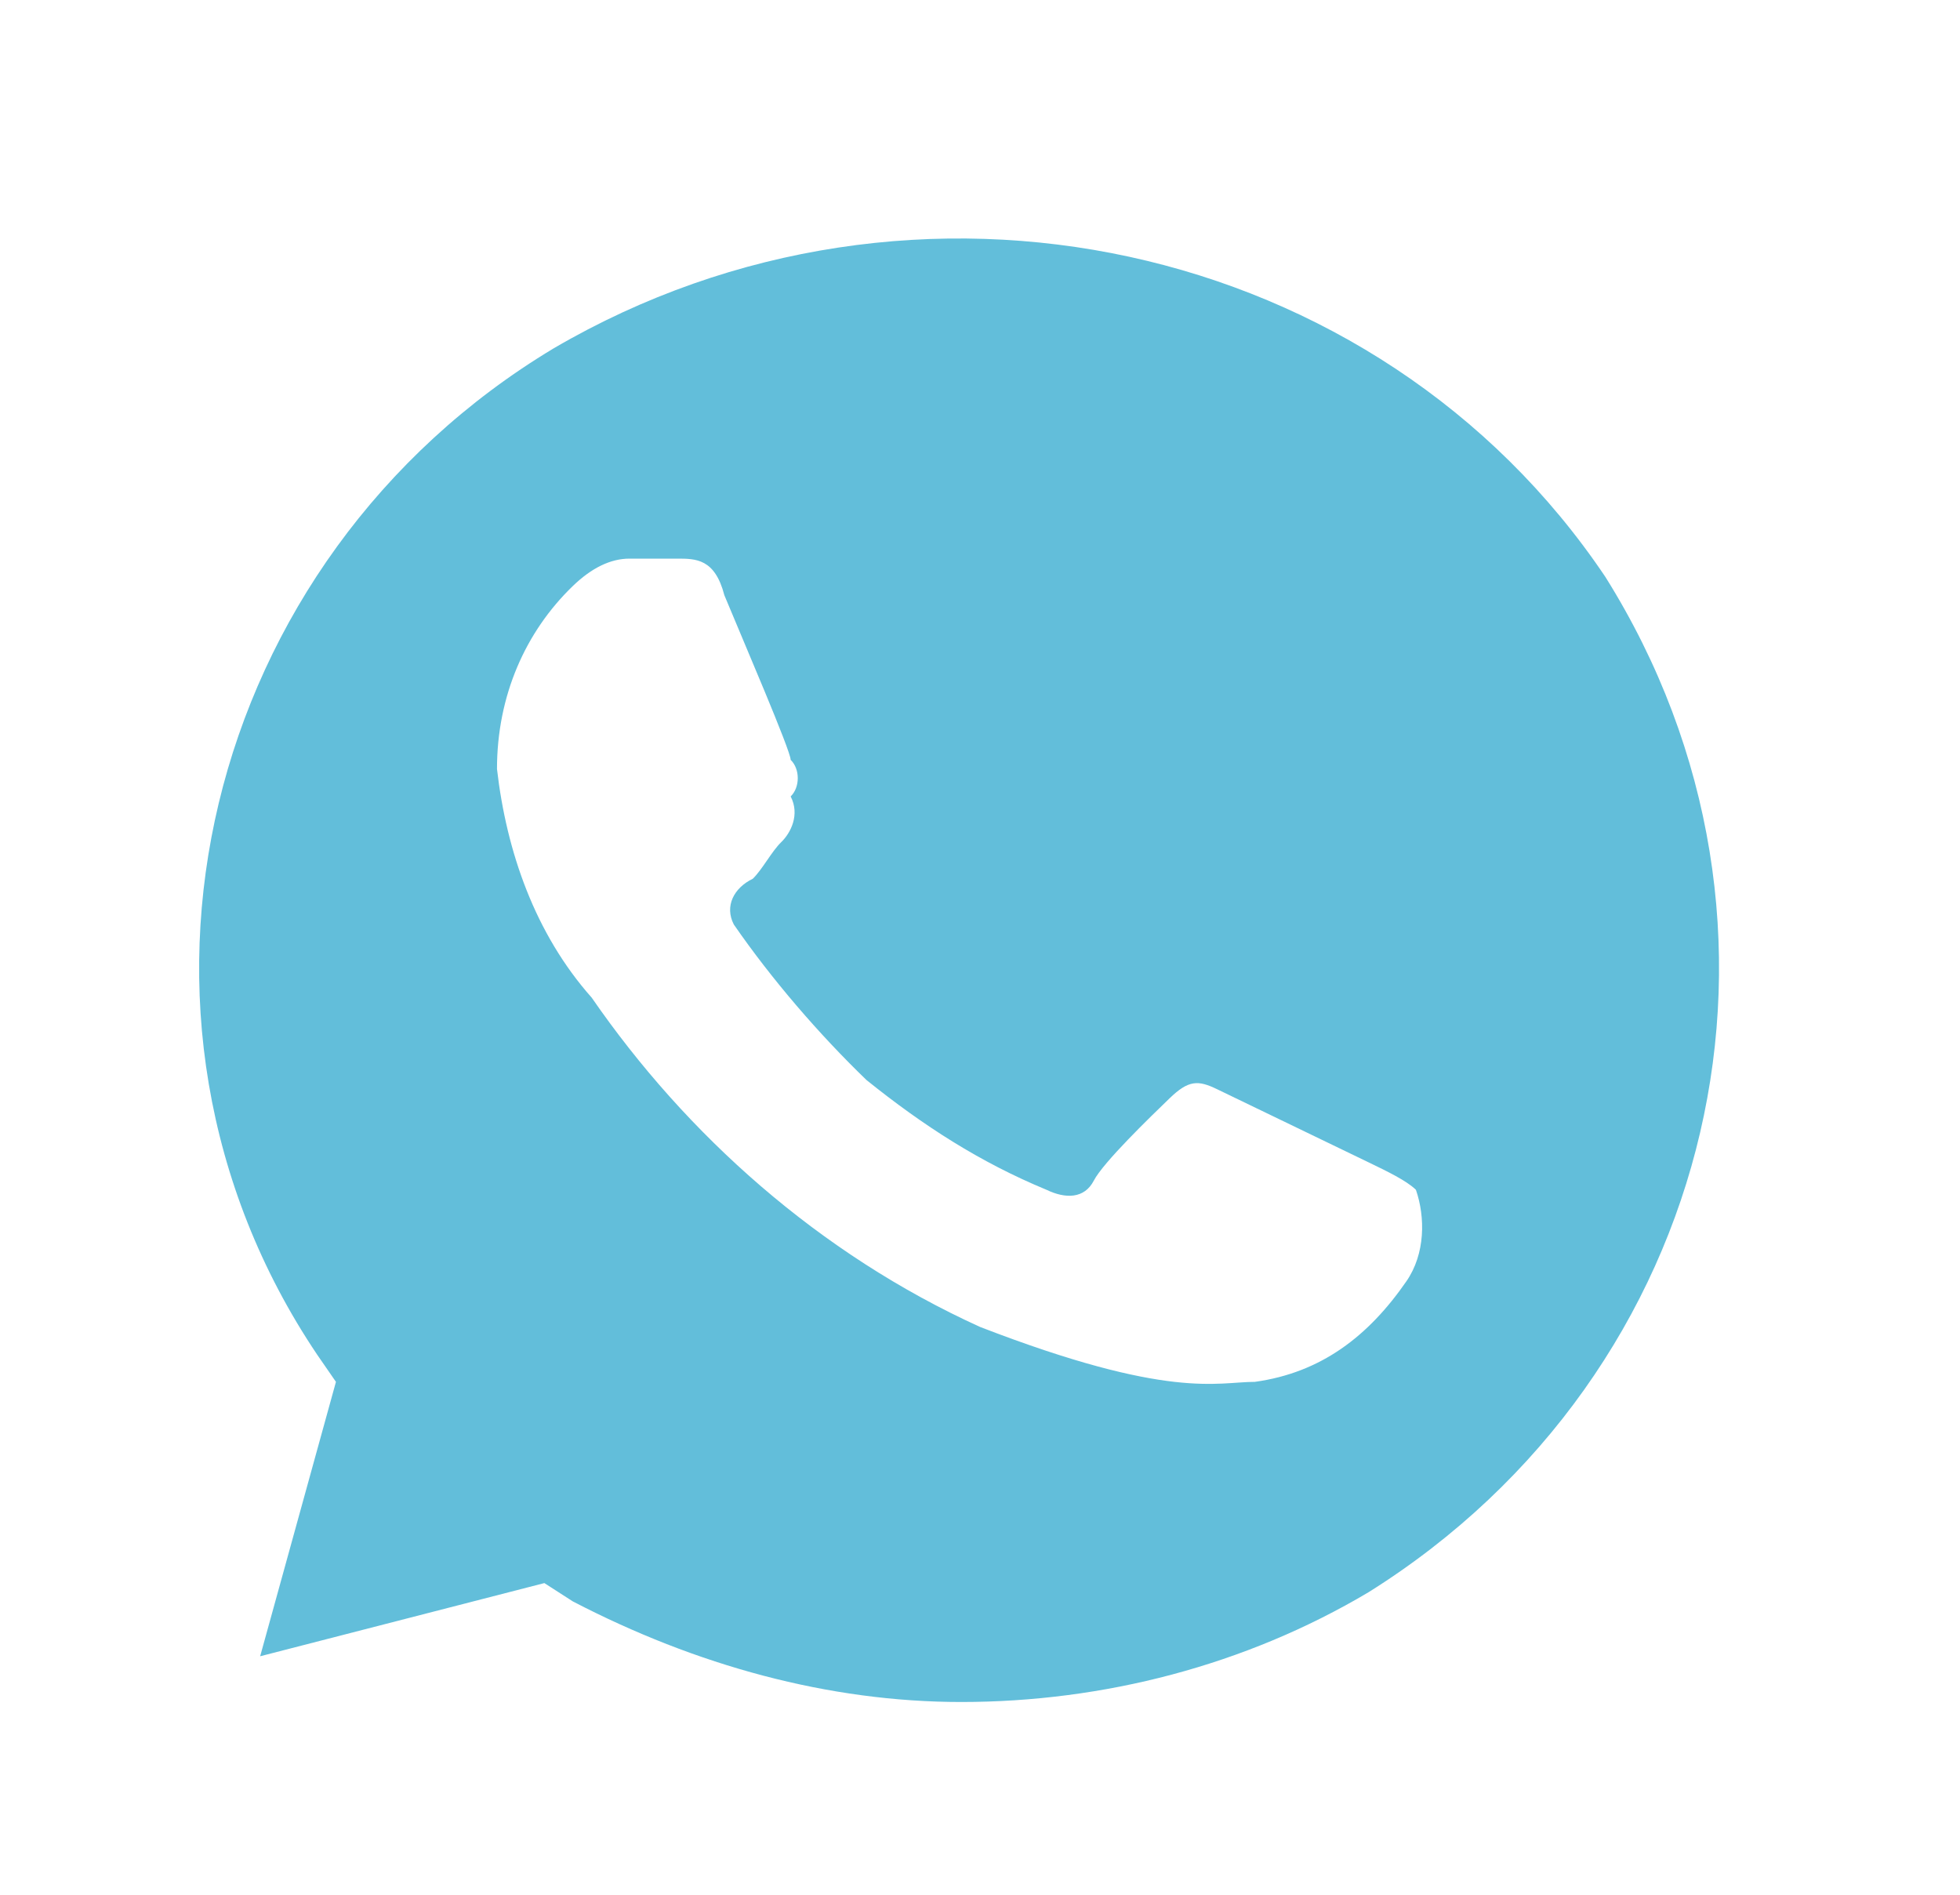 <?xml version="1.0" encoding="UTF-8"?> <svg xmlns="http://www.w3.org/2000/svg" width="30" height="29" viewBox="0 0 30 29" fill="none"> <path d="M24.572 8.83C21.092 3.65 13.987 2.11 8.477 5.33C3.112 8.55 1.372 15.55 4.852 20.73L5.142 21.15L3.982 25.35L8.332 24.23L8.767 24.51C10.652 25.49 12.682 26.05 14.712 26.05C16.887 26.05 19.062 25.49 20.947 24.37C26.312 21.01 27.907 14.15 24.572 8.83V8.83ZM21.527 19.61C20.947 20.45 20.222 21.01 19.207 21.15C18.627 21.15 17.902 21.43 15.002 20.31C12.537 19.19 10.507 17.37 9.057 15.27C8.187 14.29 7.752 13.03 7.607 11.77C7.607 10.65 8.042 9.67 8.767 8.97C9.057 8.69 9.347 8.55 9.637 8.55H10.362C10.652 8.55 10.942 8.55 11.087 9.11C11.377 9.81 12.102 11.49 12.102 11.63C12.247 11.77 12.247 12.05 12.102 12.19C12.247 12.47 12.102 12.75 11.957 12.89C11.812 13.03 11.667 13.31 11.522 13.45C11.232 13.59 11.087 13.87 11.232 14.15C11.812 14.99 12.537 15.83 13.262 16.53C14.132 17.23 15.002 17.79 16.017 18.21C16.307 18.35 16.597 18.35 16.742 18.07C16.887 17.79 17.612 17.09 17.902 16.81C18.192 16.53 18.337 16.53 18.627 16.67L20.947 17.79C21.237 17.93 21.527 18.07 21.672 18.21C21.817 18.63 21.817 19.19 21.527 19.61V19.61Z" fill="#62BEDA"></path> </svg> 